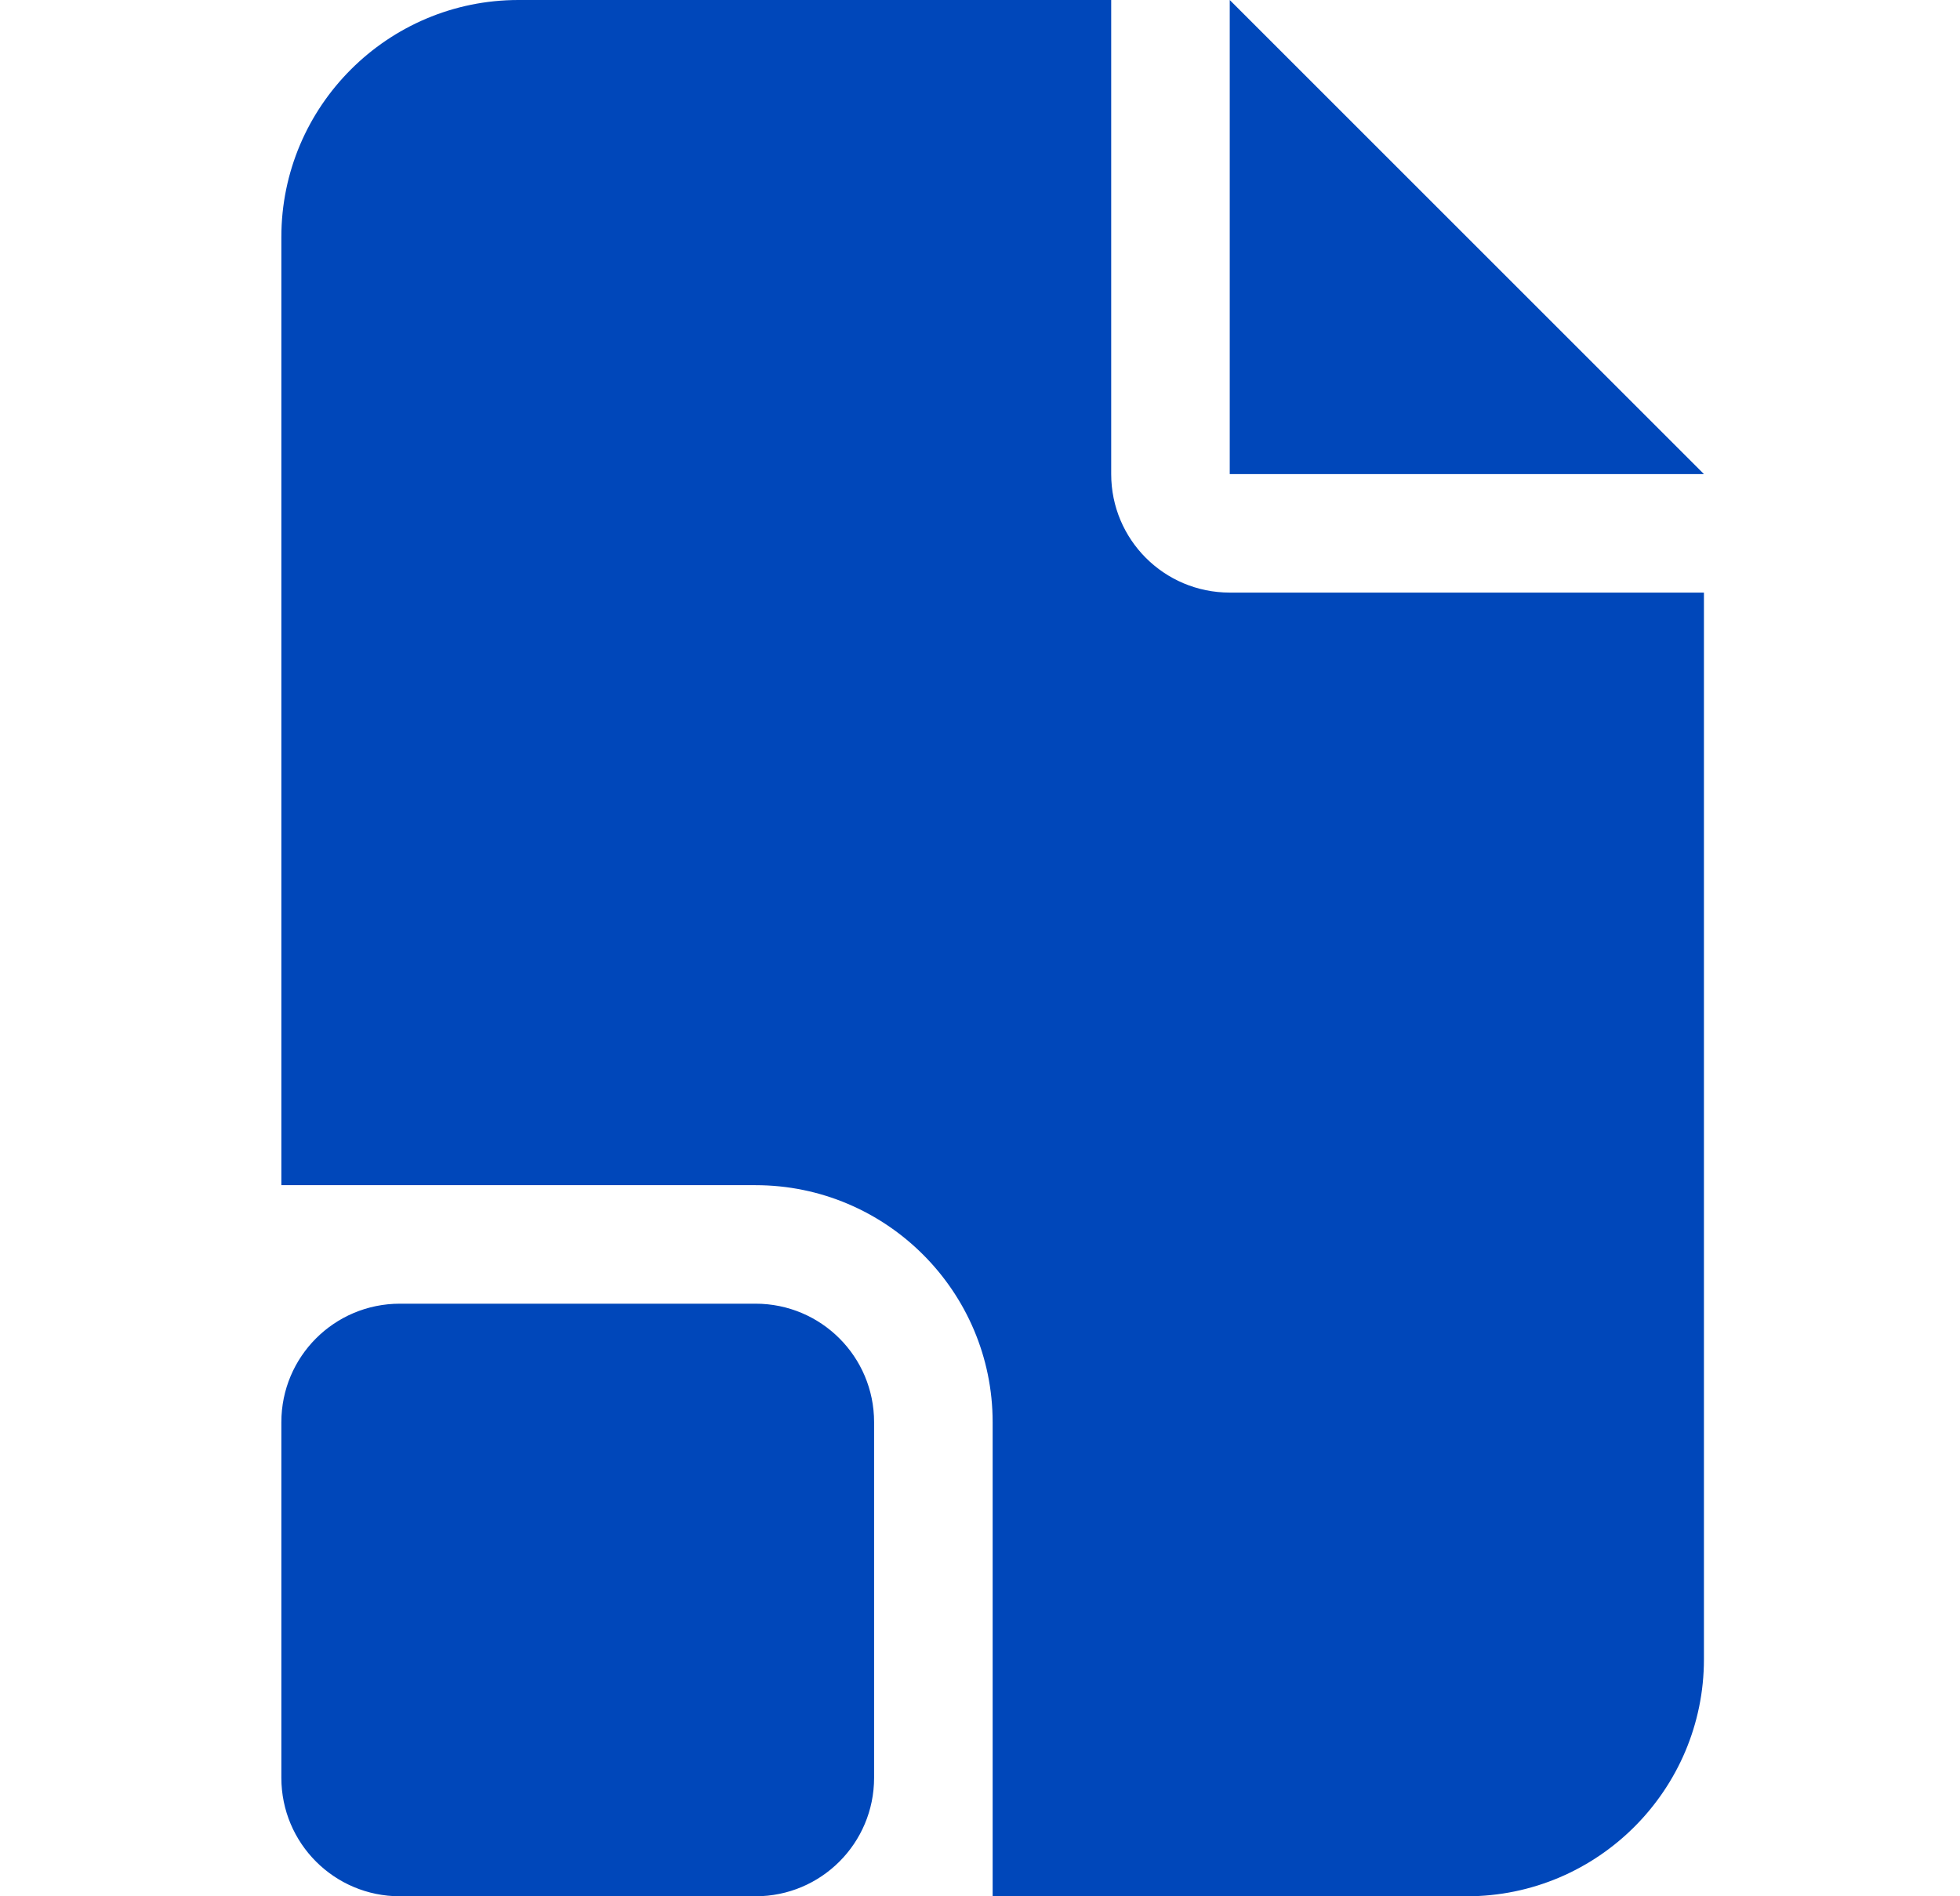 <svg width="31" height="30" viewBox="0 0 31 30" fill="none" xmlns="http://www.w3.org/2000/svg">
<path d="M4.45 3.75C4.45 1.682 6.132 0 8.2 0H17.575V7.5C17.575 8.537 18.413 9.375 19.45 9.375H26.95V26.25C26.95 28.318 25.268 30 23.2 30H15.7V22.5C15.7 20.432 14.018 18.75 11.95 18.75H4.45V3.75ZM26.95 7.5H19.45V0L26.95 7.5ZM6.325 20.625H11.95C12.987 20.625 13.825 21.463 13.825 22.5V28.125C13.825 29.162 12.987 30 11.95 30H6.325C5.288 30 4.45 29.162 4.45 28.125V22.5C4.45 21.463 5.288 20.625 6.325 20.625Z" fill="#0047BA"/>
</svg>
